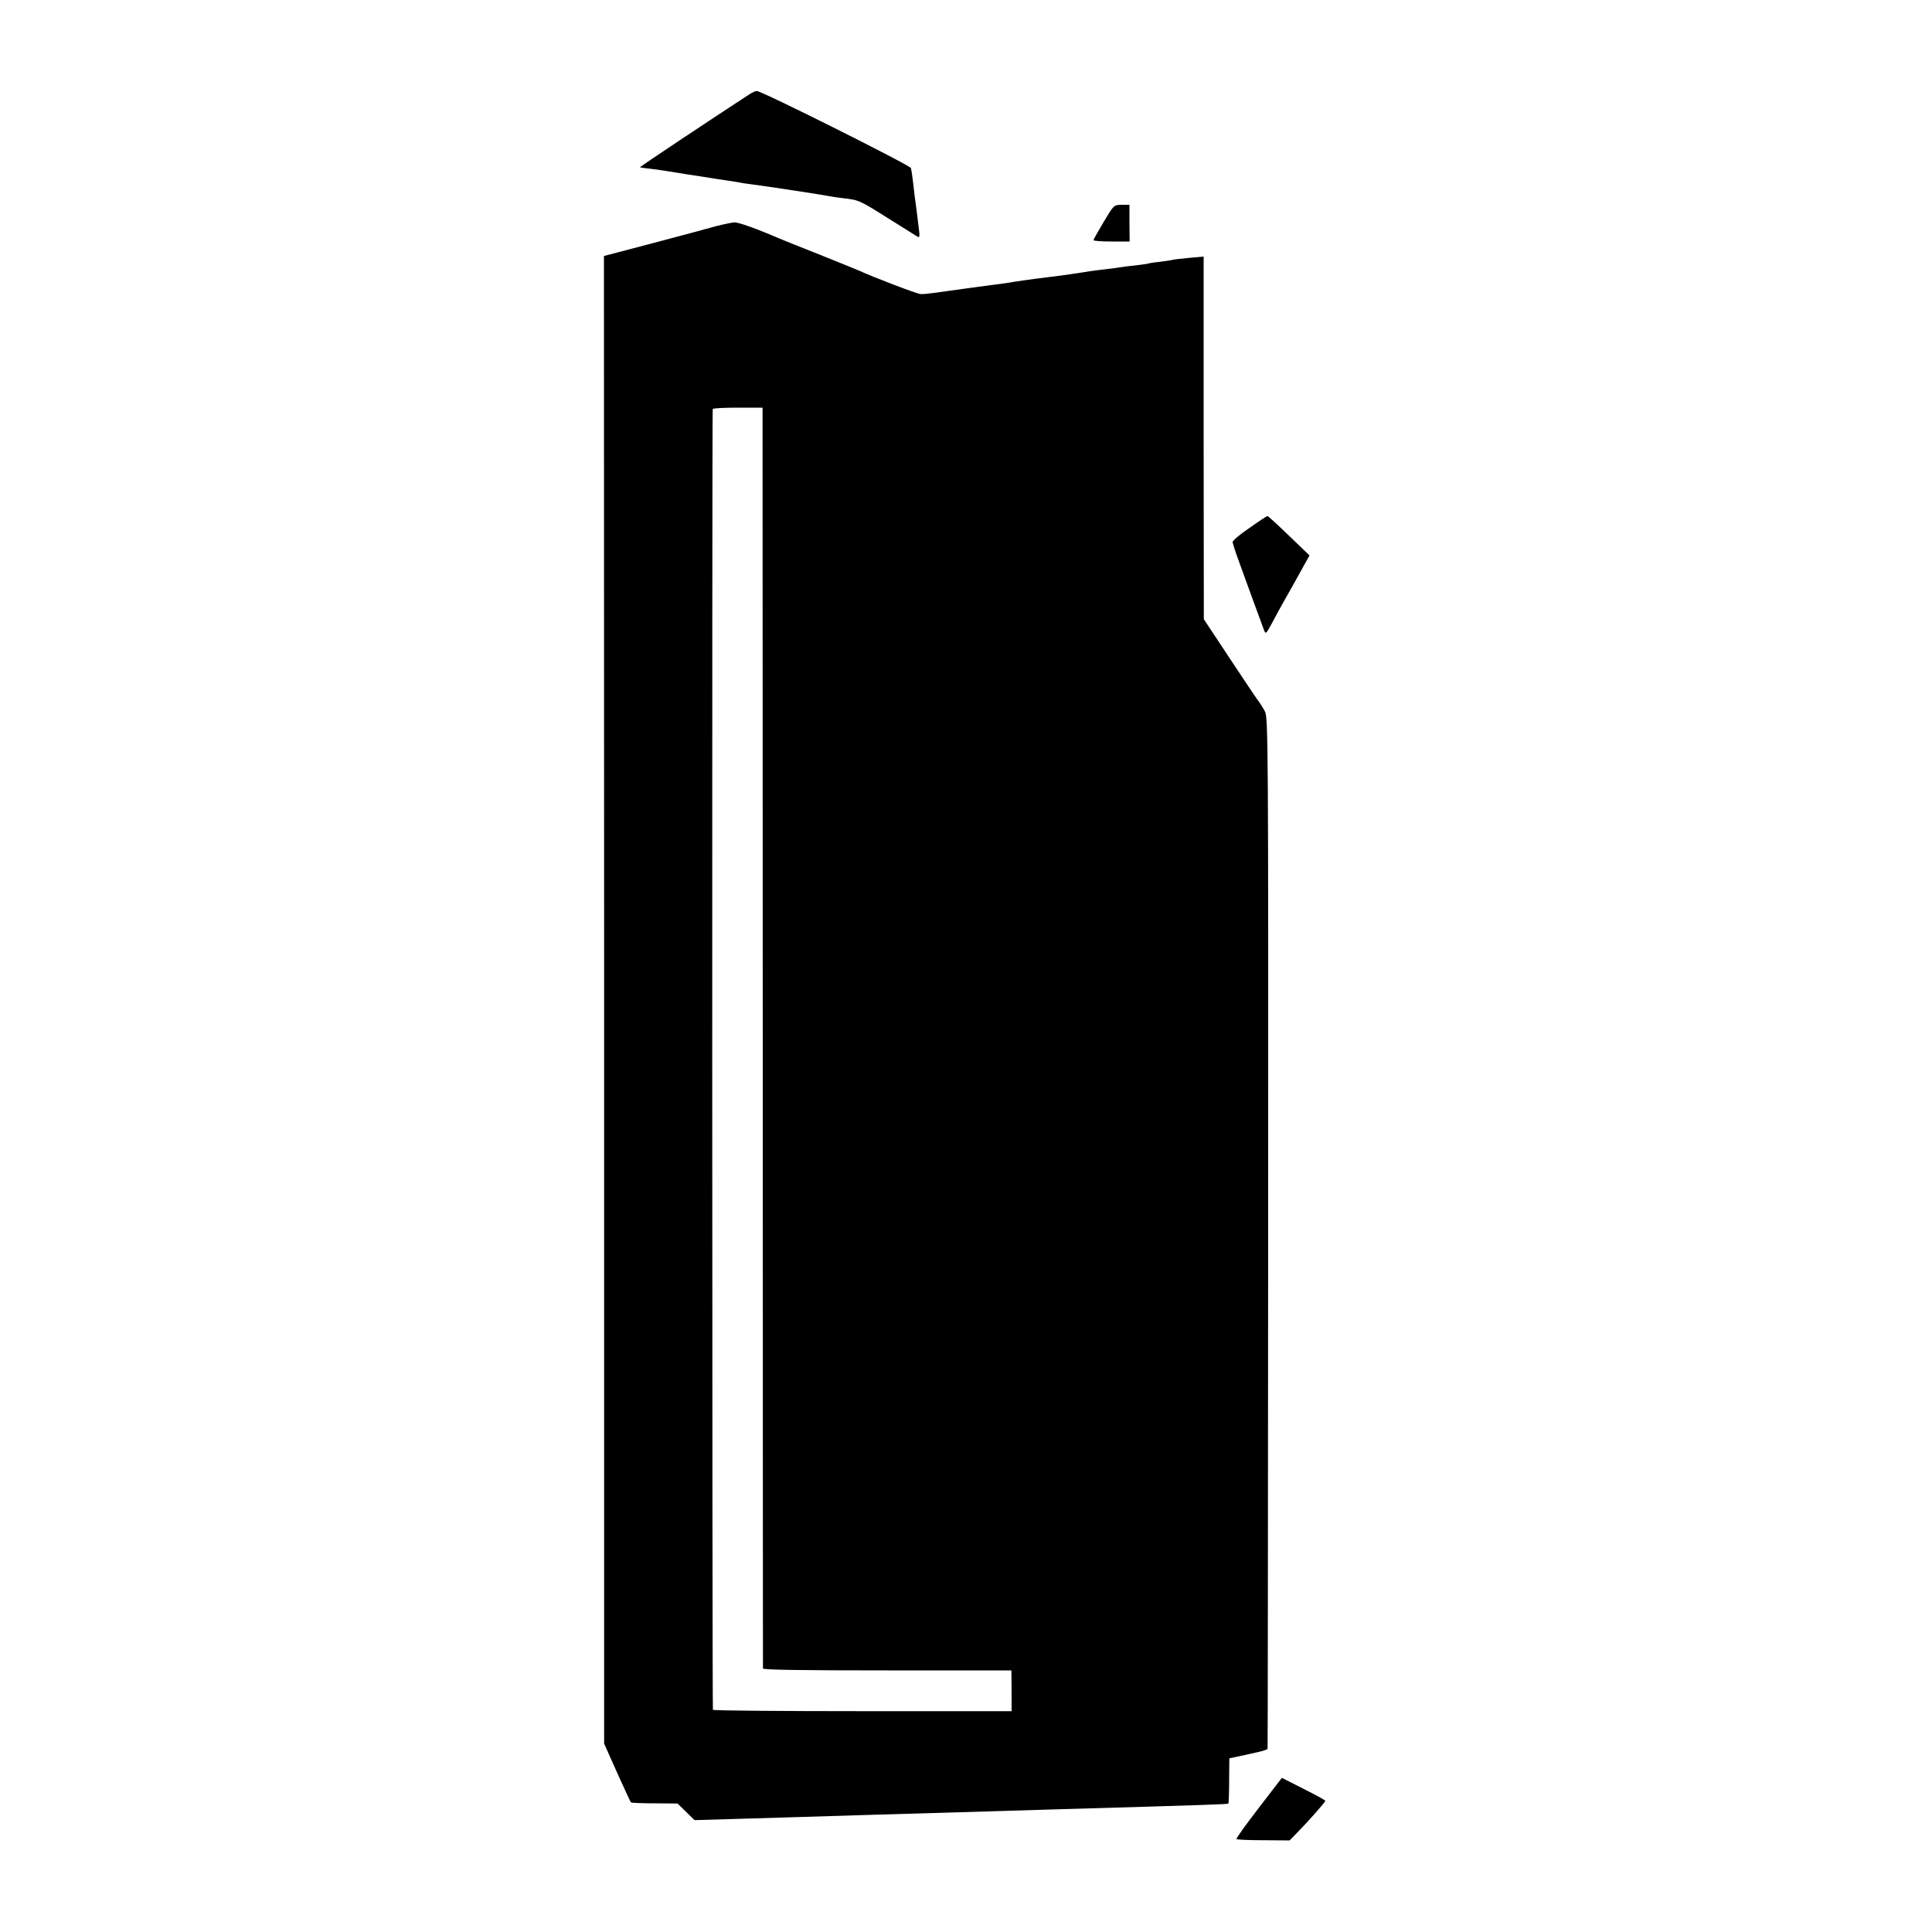 <?xml version="1.0" standalone="no"?>
<!DOCTYPE svg PUBLIC "-//W3C//DTD SVG 20010904//EN"
 "http://www.w3.org/TR/2001/REC-SVG-20010904/DTD/svg10.dtd">
<svg version="1.0" xmlns="http://www.w3.org/2000/svg"
 width="1000pt" height="1000pt" viewBox="0 0 1000 1000"
 preserveAspectRatio="xMidYMid meet">
<g transform="translate(0,1000) scale(0.1,-0.1)"
fill="#000000" stroke="none">
<path d="M3879 9512 c-204 -133 -569 -376 -567 -378 2 -1 28 -5 58 -8 30 -4
69 -9 85 -12 71 -12 143 -23 178 -28 20 -4 54 -8 75 -12 20 -3 62 -9 92 -14
30 -6 71 -12 90 -14 78 -10 386 -57 400 -61 8 -2 42 -7 75 -11 80 -9 83 -10
237 -107 73 -46 139 -87 147 -92 11 -6 12 2 7 41 -3 27 -8 67 -11 89 -3 22 -7
56 -10 75 -2 19 -7 58 -10 85 -3 28 -8 57 -10 65 -5 15 -776 401 -798 399 -7
0 -24 -8 -38 -17z"/>
<path d="M5713 8852 c-29 -49 -53 -91 -53 -95 0 -4 42 -7 93 -7 l94 0 -1 95 0
95 -41 0 c-40 -1 -40 -1 -92 -88z"/>
<path d="M3705 8829 c-38 -11 -184 -50 -324 -87 l-255 -67 1 -3850 0 -3850 67
-150 c37 -82 69 -152 72 -154 2 -3 58 -5 123 -5 l118 -1 44 -43 44 -43 205 6
c113 3 264 8 335 10 72 2 218 7 325 10 273 8 476 14 680 20 96 3 245 7 330 10
792 23 884 26 888 30 2 2 4 56 4 119 l1 115 48 10 c27 6 72 16 99 22 28 6 50
14 51 17 1 4 2 1206 3 2672 1 2553 0 2666 -17 2698 -10 19 -23 39 -28 46 -6 6
-73 106 -149 221 l-139 210 -1 939 0 938 -77 -7 c-43 -4 -80 -8 -83 -10 -3 -1
-32 -6 -65 -10 -32 -3 -62 -8 -65 -10 -3 -1 -32 -5 -65 -9 -33 -3 -69 -8 -81
-10 -11 -2 -45 -7 -75 -10 -30 -3 -65 -8 -79 -10 -32 -6 -164 -25 -210 -30
-106 -13 -174 -23 -220 -31 -14 -2 -47 -7 -75 -10 -45 -6 -166 -22 -300 -41
-27 -4 -59 -7 -70 -6 -16 0 -245 87 -320 122 -11 5 -101 41 -200 81 -99 39
-193 77 -210 84 -115 50 -213 85 -234 84 -14 -1 -57 -10 -96 -20z m243 -4196
c0 -1792 1 -3263 1 -3269 1 -7 193 -10 644 -10 l642 0 1 -105 0 -106 -770 0
c-424 0 -773 3 -776 7 -4 6 -5 6700 -1 6733 1 4 59 7 129 7 l129 0 1 -3257z"/>
<path d="M6468 7268 c-49 -33 -88 -66 -88 -73 0 -6 13 -47 29 -91 16 -43 50
-137 76 -209 26 -71 52 -141 57 -155 9 -24 11 -22 42 35 17 33 43 80 57 105
25 43 58 103 112 200 l25 45 -106 102 c-59 57 -109 103 -112 102 -3 0 -44 -27
-92 -61z"/>
<path d="M6515 642 c-66 -86 -118 -158 -115 -161 3 -3 66 -6 140 -6 l135 -1
40 41 c59 60 145 158 145 164 0 3 -51 31 -113 62 l-112 57 -120 -156z"/>
</g>
</svg>
